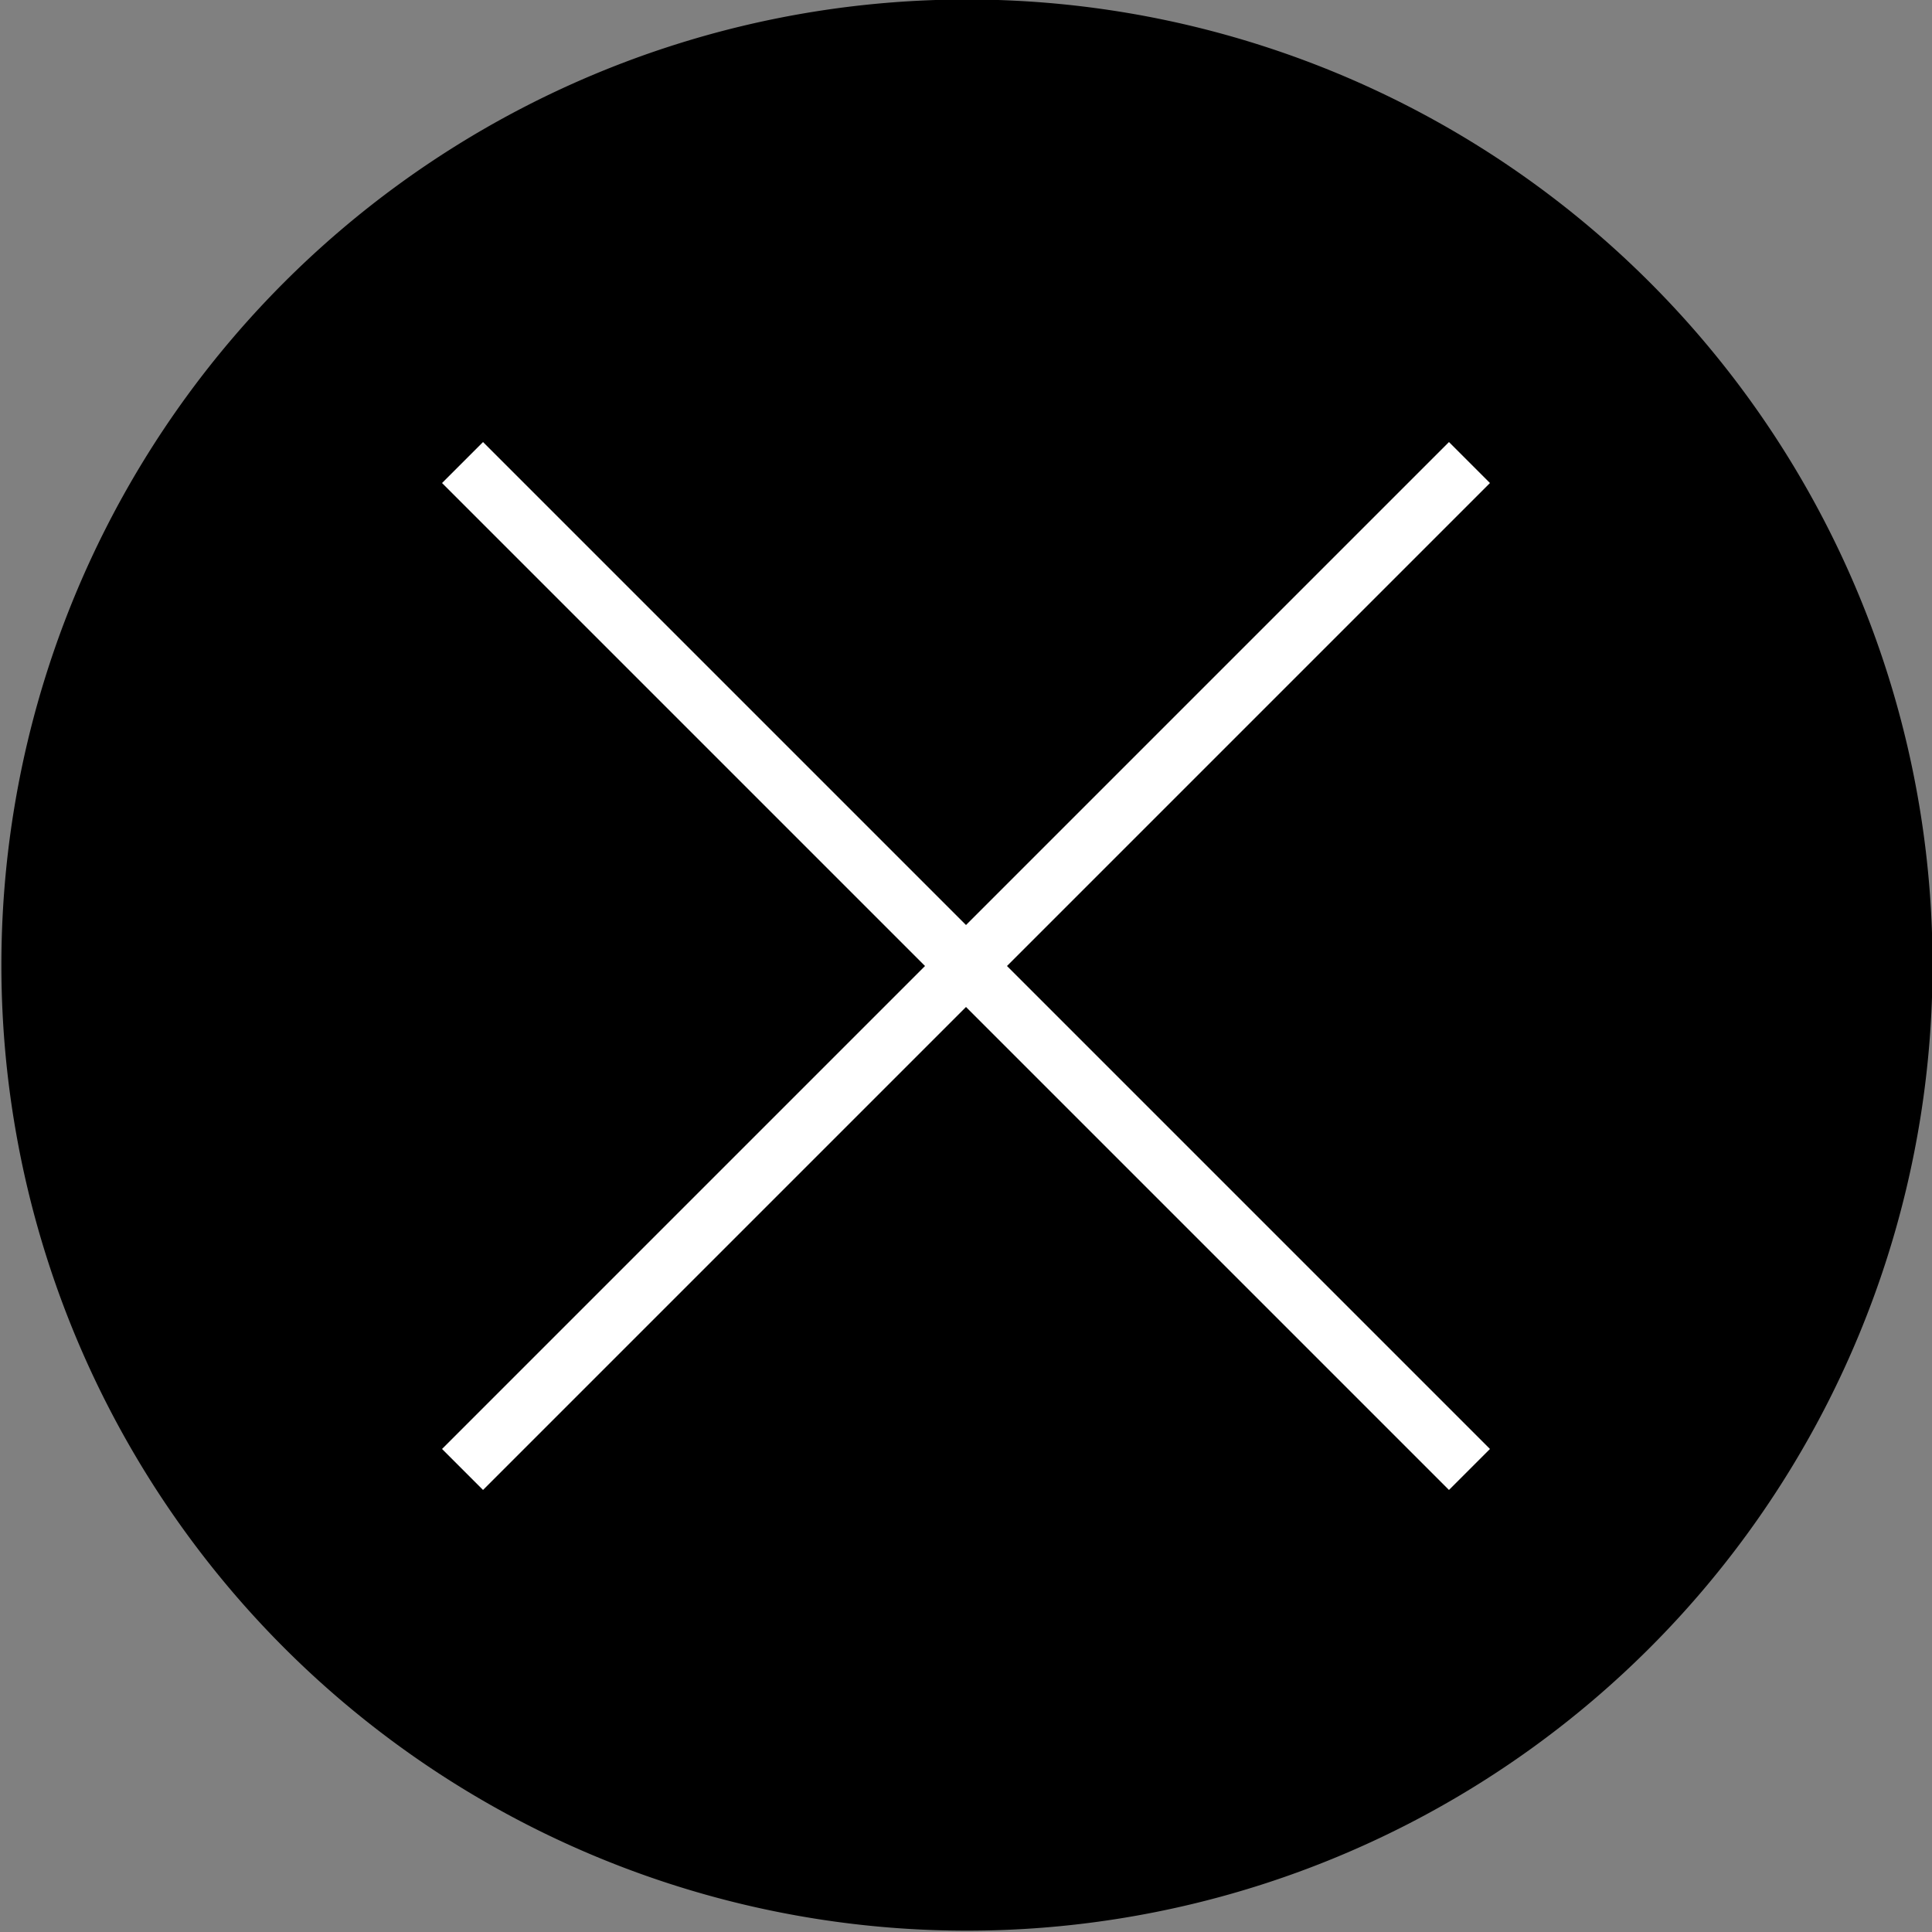 <?xml version="1.0" encoding="UTF-8" standalone="no"?>
<!-- Created with Inkscape (http://www.inkscape.org/) -->

<svg
   xmlns:dc="http://purl.org/dc/elements/1.1/"
   xmlns:cc="http://creativecommons.org/ns#"
   xmlns:rdf="http://www.w3.org/1999/02/22-rdf-syntax-ns#"
   xmlns:svg="http://www.w3.org/2000/svg"
   xmlns="http://www.w3.org/2000/svg"
   version="1.1"
   width="100"
   height="100"
   viewBox="0 0 100 100"
   id="svg2"
   xml:space="preserve"><rect x="0" y="0" width="100" height="100" fill="#808080" stroke="none"/><defs
   id="defs2999" />

<g
   transform="translate(-1.0148399e-6,-952.362)"
   id="layer1">
	
		<path
   d="m 278.802,185.651 a 84.853,84.853 0 1 1 -169.706,0 84.853,84.853 0 1 1 169.706,0 z"
   transform="matrix(-0.589,0,0,0.589,164.286,892.966)"
   id="path2985" />
</g>

<g
   transform="translate(-1.483,1.483)"
   id="g3784"><path
     d="M 25.424,22.458 77.542,74.576"
     id="path3764"
     style="fill:none;stroke:#ffffff;stroke-width:3;stroke-linecap:butt;stroke-linejoin:miter;stroke-miterlimit:4;stroke-opacity:1;stroke-dasharray:none" /><path
     d="M 25.424,74.576 77.542,22.458"
     id="path3764-1"
     style="fill:none;stroke:#ffffff;stroke-width:3;stroke-linecap:butt;stroke-linejoin:miter;stroke-miterlimit:4;stroke-opacity:1;stroke-dasharray:none" /></g></svg>